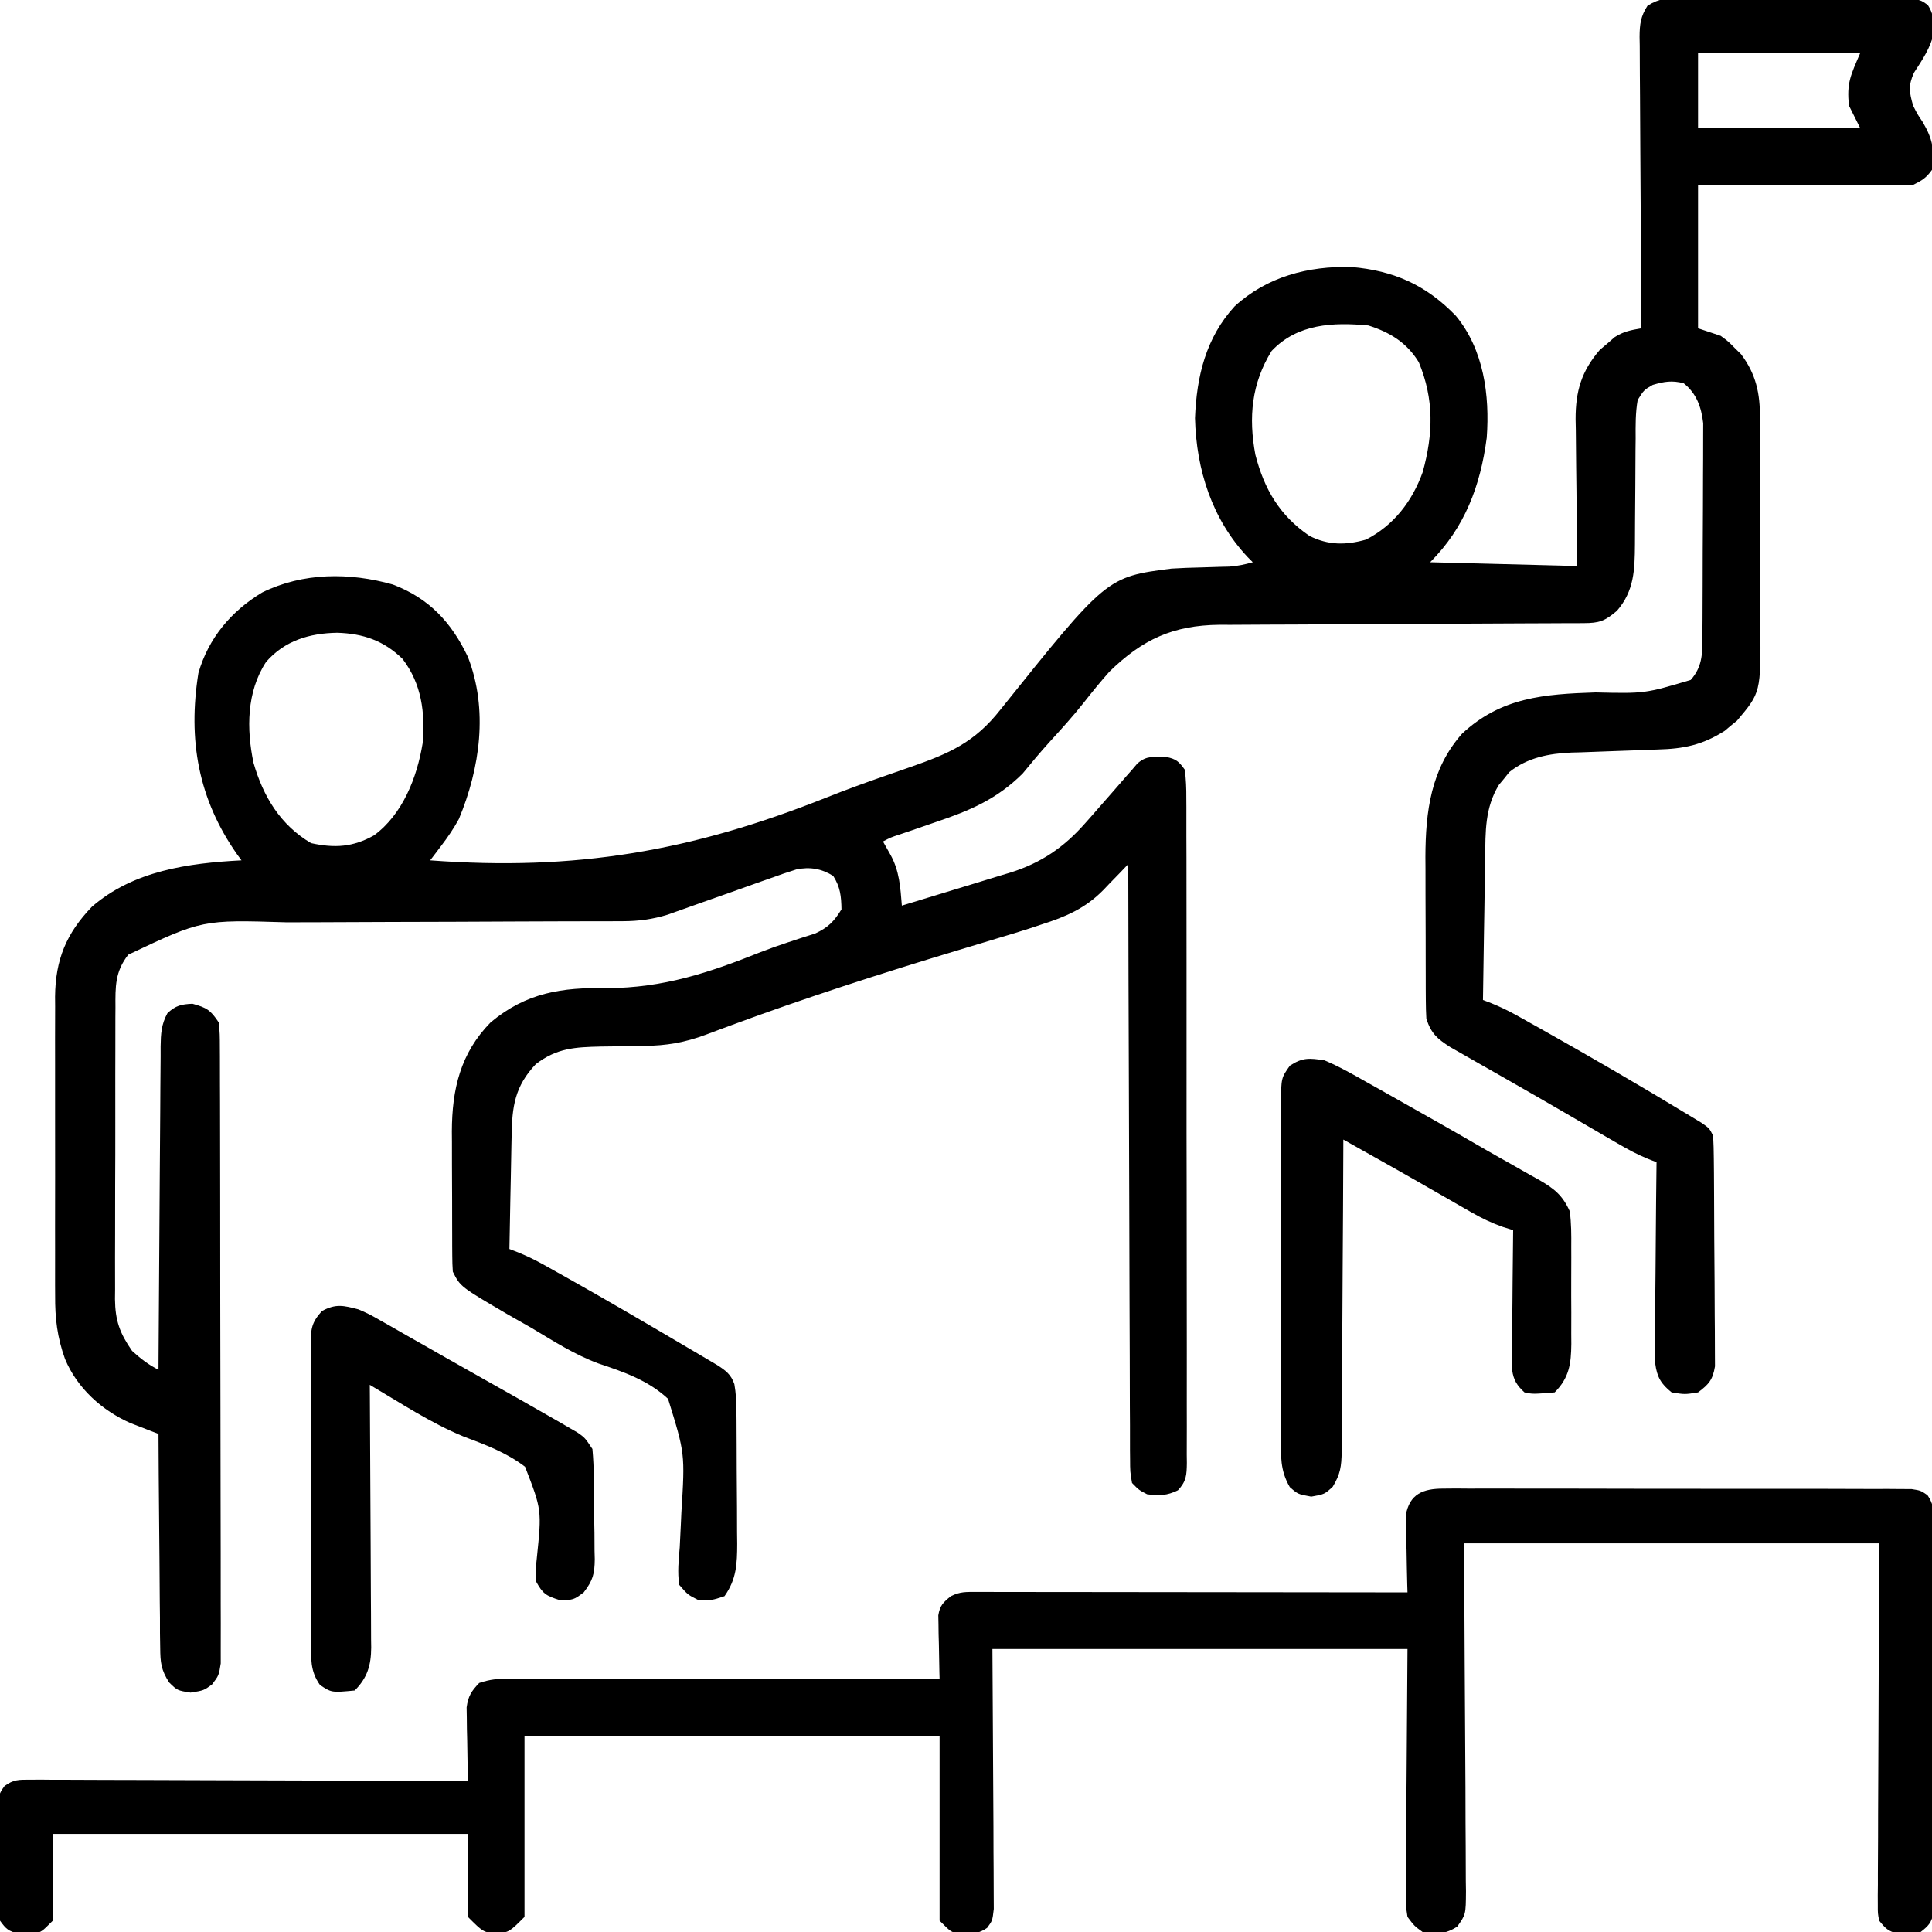 <?xml version="1.0" encoding="UTF-8"?>
<svg xmlns="http://www.w3.org/2000/svg" version="1.1" width="512" height="512">
  <path d="M0 0 C0.679 -0.005 1.357 -0.011 2.056 -0.016 C4.293 -0.029 6.529 -0.012 8.765 0.006 C10.322 0.005 11.878 0.004 13.435 0.001 C16.694 -0 19.953 0.012 23.212 0.035 C27.391 0.064 31.569 0.061 35.748 0.048 C38.961 0.041 42.173 0.049 45.386 0.061 C46.927 0.066 48.468 0.066 50.009 0.062 C52.161 0.059 54.313 0.076 56.465 0.098 C57.69 0.103 58.914 0.108 60.176 0.114 C63.168 0.502 63.168 0.502 65.051 1.808 C66.6 4.157 66.747 6.349 66.676 9.119 C65.819 13.138 63.594 16.371 61.383 19.791 C59.844 23.223 60.139 24.921 61.168 28.502 C62.32 30.787 62.32 30.787 63.73 32.877 C66.378 37.42 66.887 40.288 66.168 45.502 C64.624 47.676 63.531 48.32 61.168 49.502 C59.35 49.593 57.528 49.619 55.708 49.615 C54.567 49.615 53.426 49.615 52.251 49.615 C51.014 49.61 49.778 49.605 48.504 49.599 C47.241 49.598 45.979 49.597 44.678 49.595 C41.321 49.59 37.964 49.581 34.607 49.57 C31.182 49.56 27.757 49.556 24.332 49.551 C17.61 49.54 10.889 49.521 4.168 49.502 C4.168 62.042 4.168 74.582 4.168 87.502 C6.148 88.162 8.128 88.822 10.168 89.502 C12.179 90.982 12.179 90.982 13.855 92.689 C14.416 93.24 14.977 93.79 15.554 94.357 C19.564 99.688 20.614 104.775 20.572 111.33 C20.582 112.453 20.582 112.453 20.593 113.599 C20.611 116.055 20.607 118.51 20.601 120.967 C20.606 122.686 20.611 124.406 20.617 126.125 C20.626 129.722 20.624 133.319 20.614 136.916 C20.602 141.51 20.622 146.103 20.652 150.698 C20.67 154.247 20.67 157.796 20.664 161.345 C20.664 163.038 20.67 164.731 20.682 166.425 C20.793 184.013 20.793 184.013 14.492 191.49 C13.952 191.927 13.412 192.364 12.855 192.814 C12.323 193.264 11.79 193.714 11.242 194.177 C5.345 197.942 0.313 198.959 -6.547 199.127 C-7.362 199.16 -8.176 199.193 -9.016 199.227 C-11.6 199.331 -14.185 199.419 -16.77 199.502 C-20.176 199.611 -23.58 199.739 -26.985 199.877 C-28.137 199.905 -28.137 199.905 -29.312 199.934 C-35.319 200.179 -41.027 201.265 -45.856 205.115 C-46.302 205.676 -46.748 206.236 -47.207 206.814 C-47.669 207.367 -48.13 207.92 -48.606 208.49 C-52.332 214.601 -52.169 220.874 -52.246 227.806 C-52.266 228.886 -52.285 229.965 -52.305 231.076 C-52.365 234.51 -52.411 237.943 -52.457 241.377 C-52.495 243.71 -52.535 246.043 -52.574 248.377 C-52.67 254.085 -52.755 259.793 -52.832 265.502 C-52.081 265.793 -51.33 266.084 -50.556 266.384 C-48.352 267.288 -46.328 268.239 -44.25 269.392 C-43.578 269.765 -42.905 270.138 -42.212 270.522 C-41.127 271.131 -41.127 271.131 -40.02 271.752 C-39.249 272.182 -38.479 272.612 -37.685 273.056 C-24.301 280.57 -11.02 288.293 2.105 296.252 C3.573 297.141 3.573 297.141 5.07 298.049 C7.168 299.502 7.168 299.502 8.168 301.502 C8.28 303.512 8.327 305.527 8.345 307.54 C8.358 308.809 8.37 310.077 8.384 311.384 C8.392 312.774 8.399 314.165 8.406 315.556 C8.41 316.256 8.414 316.955 8.418 317.675 C8.439 321.376 8.454 325.076 8.463 328.777 C8.474 332.599 8.508 336.421 8.548 340.243 C8.574 343.182 8.583 346.121 8.586 349.06 C8.591 350.469 8.603 351.878 8.621 353.287 C8.646 355.26 8.642 357.232 8.638 359.204 C8.646 360.887 8.646 360.887 8.655 362.604 C8.054 366.179 7.04 367.348 4.168 369.502 C0.668 370.064 0.668 370.064 -2.832 369.502 C-5.633 367.282 -6.71 365.433 -7.176 361.883 C-7.297 358.503 -7.281 355.146 -7.223 351.763 C-7.217 350.528 -7.212 349.292 -7.206 348.018 C-7.187 344.745 -7.151 341.472 -7.107 338.199 C-7.066 334.854 -7.048 331.509 -7.028 328.164 C-6.984 321.609 -6.917 315.056 -6.832 308.502 C-7.605 308.2 -8.377 307.898 -9.173 307.587 C-11.976 306.443 -14.478 305.075 -17.094 303.552 C-18.119 302.959 -19.143 302.365 -20.199 301.753 C-21.295 301.113 -22.391 300.473 -23.52 299.814 C-25.252 298.807 -26.985 297.8 -28.717 296.794 C-29.917 296.097 -31.116 295.4 -32.315 294.702 C-36.606 292.207 -40.911 289.737 -45.223 287.279 C-46.416 286.597 -47.609 285.915 -48.802 285.233 C-51.08 283.931 -53.36 282.633 -55.642 281.339 C-56.673 280.748 -57.704 280.157 -58.766 279.549 C-59.674 279.031 -60.582 278.514 -61.518 277.981 C-64.959 275.782 -66.529 274.413 -67.832 270.502 C-67.93 268.857 -67.97 267.209 -67.978 265.562 C-67.987 264.054 -67.987 264.054 -67.997 262.516 C-67.999 260.885 -67.999 260.885 -68 259.22 C-68.004 258.097 -68.007 256.973 -68.01 255.815 C-68.015 253.431 -68.018 251.047 -68.018 248.663 C-68.02 245.044 -68.038 241.425 -68.057 237.806 C-68.06 235.486 -68.062 233.166 -68.063 230.845 C-68.07 229.774 -68.077 228.703 -68.085 227.599 C-68.049 215.562 -66.63 204.267 -58.379 194.947 C-48 185.25 -36.527 184.453 -23.02 184.002 C-9.912 184.302 -9.912 184.302 2.23 180.689 C5.595 176.891 5.299 173.116 5.329 168.176 C5.343 166.254 5.343 166.254 5.358 164.292 C5.363 162.896 5.367 161.5 5.371 160.103 C5.377 158.666 5.382 157.229 5.388 155.792 C5.399 152.781 5.404 149.77 5.408 146.759 C5.413 142.91 5.437 139.061 5.466 135.212 C5.485 132.244 5.49 129.275 5.491 126.307 C5.494 124.889 5.502 123.47 5.515 122.052 C5.533 120.063 5.529 118.075 5.524 116.086 C5.528 114.957 5.531 113.828 5.535 112.664 C5.041 108.407 3.782 104.782 0.355 102.064 C-2.739 101.269 -4.773 101.609 -7.832 102.502 C-10.178 103.86 -10.178 103.86 -11.832 106.502 C-12.435 109.899 -12.389 113.266 -12.371 116.709 C-12.383 117.707 -12.395 118.706 -12.407 119.735 C-12.442 122.928 -12.452 126.121 -12.457 129.314 C-12.474 132.497 -12.496 135.679 -12.529 138.861 C-12.548 140.84 -12.558 142.819 -12.556 144.798 C-12.607 151.517 -12.749 157.106 -17.332 162.377 C-20.557 165.118 -22.023 165.626 -26.144 165.64 C-27.049 165.645 -27.954 165.651 -28.887 165.656 C-30.382 165.658 -30.382 165.658 -31.906 165.659 C-33.478 165.667 -33.478 165.667 -35.08 165.675 C-37.362 165.686 -39.643 165.694 -41.924 165.701 C-45.54 165.713 -49.155 165.732 -52.771 165.754 C-63.053 165.816 -73.335 165.87 -83.618 165.903 C-89.903 165.924 -96.188 165.959 -102.474 166.004 C-104.866 166.018 -107.258 166.027 -109.65 166.03 C-113.008 166.035 -116.365 166.058 -119.723 166.085 C-121.193 166.081 -121.193 166.081 -122.693 166.076 C-135.005 166.223 -143.027 169.929 -151.832 178.502 C-154.205 181.179 -156.441 183.919 -158.645 186.736 C-161.51 190.358 -164.596 193.747 -167.711 197.154 C-170.169 199.875 -172.518 202.677 -174.836 205.517 C-181.588 212.23 -188.744 215.307 -197.707 218.314 C-199.955 219.091 -202.202 219.868 -204.449 220.646 C-205.928 221.147 -205.928 221.147 -207.437 221.657 C-209.805 222.436 -209.805 222.436 -211.832 223.502 C-210.873 225.203 -210.873 225.203 -209.895 226.939 C-207.463 231.253 -207.224 235.655 -206.832 240.502 C-201.99 239.042 -197.152 237.566 -192.318 236.077 C-190.676 235.573 -189.034 235.074 -187.389 234.579 C-185.013 233.862 -182.641 233.131 -180.27 232.396 C-179.545 232.181 -178.821 231.967 -178.075 231.745 C-169.941 229.191 -163.872 225.059 -158.27 218.689 C-157.573 217.905 -157.573 217.905 -156.862 217.105 C-155.509 215.58 -154.17 214.041 -152.832 212.502 C-152.122 211.692 -151.412 210.883 -150.68 210.049 C-149.538 208.745 -148.4 207.437 -147.27 206.123 C-146.795 205.588 -146.321 205.053 -145.832 204.502 C-145.121 203.664 -145.121 203.664 -144.395 202.81 C-142.432 201.166 -141.365 201.098 -138.832 201.127 C-138.152 201.119 -137.471 201.111 -136.77 201.103 C-134.122 201.648 -133.423 202.297 -131.832 204.502 C-131.535 207.087 -131.423 209.432 -131.445 212.017 C-131.437 213.176 -131.437 213.176 -131.428 214.358 C-131.414 216.953 -131.421 219.549 -131.428 222.144 C-131.423 224.002 -131.416 225.86 -131.407 227.717 C-131.389 232.769 -131.391 237.82 -131.396 242.872 C-131.399 247.084 -131.393 251.297 -131.387 255.509 C-131.373 265.444 -131.375 275.378 -131.386 285.313 C-131.398 295.573 -131.384 305.834 -131.357 316.094 C-131.335 324.894 -131.328 333.694 -131.334 342.494 C-131.337 347.754 -131.335 353.014 -131.318 358.274 C-131.302 363.219 -131.306 368.163 -131.325 373.107 C-131.329 374.925 -131.325 376.743 -131.315 378.561 C-131.302 381.036 -131.313 383.51 -131.331 385.986 C-131.321 386.711 -131.312 387.435 -131.302 388.182 C-131.35 391.395 -131.42 393.067 -133.676 395.448 C-136.61 396.882 -138.604 396.905 -141.832 396.502 C-143.987 395.39 -143.987 395.39 -145.832 393.502 C-146.34 390.571 -146.34 390.571 -146.351 386.915 C-146.363 385.906 -146.363 385.906 -146.374 384.878 C-146.394 382.62 -146.386 380.364 -146.378 378.106 C-146.387 376.49 -146.397 374.874 -146.41 373.258 C-146.437 368.866 -146.441 364.474 -146.44 360.081 C-146.443 355.493 -146.469 350.904 -146.492 346.316 C-146.532 337.625 -146.553 328.934 -146.566 320.243 C-146.582 310.349 -146.62 300.456 -146.66 290.562 C-146.743 270.209 -146.797 249.855 -146.832 229.502 C-147.557 230.261 -148.282 231.021 -149.029 231.804 C-150.006 232.809 -150.983 233.813 -151.961 234.817 C-152.673 235.567 -152.673 235.567 -153.399 236.332 C-158.179 241.208 -163.354 243.447 -169.832 245.502 C-171.266 245.981 -171.266 245.981 -172.729 246.469 C-175.695 247.431 -178.675 248.33 -181.664 249.217 C-183.933 249.903 -186.201 250.59 -188.469 251.277 C-190.228 251.807 -190.228 251.807 -192.022 252.347 C-212.325 258.469 -232.429 264.932 -252.316 272.298 C-253.069 272.577 -253.821 272.855 -254.597 273.141 C-255.974 273.653 -257.35 274.168 -258.724 274.688 C-264.369 276.797 -269.186 277.616 -275.199 277.677 C-276.415 277.701 -277.631 277.725 -278.883 277.75 C-281.425 277.793 -283.966 277.824 -286.508 277.844 C-293.451 278.001 -298.238 278.229 -303.832 282.502 C-309.408 288.379 -310.138 293.756 -310.246 301.521 C-310.266 302.38 -310.285 303.238 -310.305 304.123 C-310.365 306.853 -310.411 309.584 -310.457 312.314 C-310.495 314.17 -310.535 316.026 -310.574 317.883 C-310.67 322.422 -310.754 326.962 -310.832 331.502 C-310.081 331.793 -309.33 332.084 -308.556 332.384 C-306.352 333.288 -304.328 334.239 -302.25 335.392 C-301.577 335.765 -300.904 336.138 -300.211 336.522 C-299.488 336.928 -298.765 337.334 -298.02 337.752 C-297.251 338.181 -296.483 338.61 -295.692 339.052 C-284.99 345.058 -274.402 351.266 -263.832 357.502 C-262.885 358.058 -261.937 358.614 -260.961 359.187 C-260.063 359.719 -259.164 360.251 -258.239 360.799 C-257.437 361.271 -256.636 361.744 -255.811 362.231 C-253.555 363.68 -252.088 364.741 -251.217 367.329 C-250.801 369.68 -250.691 371.879 -250.671 374.267 C-250.662 375.208 -250.652 376.15 -250.642 377.119 C-250.638 378.13 -250.634 379.14 -250.629 380.181 C-250.623 381.227 -250.618 382.272 -250.612 383.35 C-250.602 385.56 -250.596 387.771 -250.592 389.982 C-250.582 393.357 -250.551 396.732 -250.52 400.107 C-250.513 402.257 -250.508 404.407 -250.504 406.556 C-250.486 408.066 -250.486 408.066 -250.467 409.606 C-250.484 414.932 -250.64 418.995 -253.832 423.502 C-257.207 424.627 -257.207 424.627 -260.832 424.502 C-263.567 423.116 -263.567 423.116 -265.832 420.502 C-266.334 417.152 -265.982 413.903 -265.696 410.541 C-265.589 408.528 -265.492 406.515 -265.402 404.502 C-265.355 403.458 -265.308 402.414 -265.259 401.338 C-264.29 385.725 -264.29 385.725 -268.794 371.208 C-274.088 366.292 -280.533 364.072 -287.297 361.819 C-293.565 359.484 -299.114 355.934 -304.832 352.502 C-306.957 351.293 -309.082 350.084 -311.207 348.877 C-323.84 341.487 -323.84 341.487 -325.832 337.502 C-325.932 336.099 -325.971 334.692 -325.978 333.287 C-325.984 332.415 -325.99 331.543 -325.997 330.645 C-325.998 329.699 -325.999 328.753 -326 327.779 C-326.005 326.317 -326.005 326.317 -326.01 324.826 C-326.015 322.757 -326.018 320.688 -326.018 318.619 C-326.02 315.476 -326.038 312.334 -326.057 309.191 C-326.06 307.179 -326.062 305.166 -326.063 303.154 C-326.07 302.222 -326.077 301.291 -326.085 300.331 C-326.046 289.201 -323.845 279.632 -315.824 271.455 C-306.41 263.559 -296.889 262.122 -284.957 262.377 C-269.98 262.292 -258.033 258.327 -244.24 252.816 C-241.833 251.888 -239.459 251.031 -237.011 250.234 C-235.763 249.822 -234.516 249.41 -233.231 248.986 C-232.101 248.627 -230.971 248.269 -229.806 247.899 C-226.346 246.273 -224.839 244.734 -222.832 241.502 C-222.893 238.005 -223.135 235.603 -225.02 232.627 C-228.12 230.702 -231.202 230.16 -234.802 230.914 C-237.081 231.615 -239.315 232.395 -241.555 233.213 C-242.378 233.5 -243.201 233.788 -244.049 234.084 C-246.669 235.002 -249.282 235.939 -251.895 236.877 C-254.512 237.804 -257.131 238.727 -259.751 239.648 C-261.378 240.221 -263.003 240.798 -264.626 241.381 C-265.367 241.644 -266.108 241.908 -266.872 242.179 C-267.517 242.411 -268.163 242.642 -268.829 242.881 C-272.823 244.118 -276.614 244.627 -280.788 244.633 C-281.76 244.637 -282.733 244.641 -283.735 244.645 C-284.791 244.645 -285.846 244.644 -286.934 244.644 C-288.055 244.647 -289.176 244.651 -290.331 244.654 C-292.764 244.661 -295.198 244.667 -297.632 244.67 C-301.492 244.678 -305.352 244.693 -309.212 244.712 C-320.187 244.764 -331.163 244.813 -342.138 244.828 C-348.855 244.837 -355.572 244.867 -362.288 244.909 C-364.84 244.921 -367.391 244.926 -369.943 244.924 C-392.235 244.234 -392.235 244.234 -411.832 253.502 C-415.376 258.014 -415.266 262.003 -415.236 267.495 C-415.243 268.392 -415.25 269.288 -415.257 270.212 C-415.275 273.171 -415.272 276.129 -415.266 279.088 C-415.27 281.149 -415.276 283.21 -415.282 285.271 C-415.291 289.59 -415.288 293.909 -415.278 298.228 C-415.267 303.755 -415.287 309.282 -415.316 314.809 C-415.335 319.066 -415.334 323.322 -415.329 327.579 C-415.328 329.617 -415.334 331.654 -415.347 333.691 C-415.362 336.544 -415.351 339.396 -415.334 342.249 C-415.344 343.086 -415.353 343.922 -415.363 344.784 C-415.292 350.492 -414.101 353.796 -410.832 358.502 C-408.558 360.56 -406.565 362.135 -403.832 363.502 C-403.826 362.358 -403.821 361.214 -403.814 360.036 C-403.757 349.265 -403.685 338.494 -403.597 327.723 C-403.552 322.185 -403.513 316.648 -403.486 311.11 C-403.46 305.767 -403.419 300.425 -403.369 295.082 C-403.352 293.042 -403.341 291.002 -403.335 288.963 C-403.325 286.109 -403.297 283.255 -403.265 280.401 C-403.266 279.555 -403.268 278.709 -403.269 277.838 C-403.215 274.475 -403.094 271.977 -401.454 269 C-399.254 266.967 -397.813 266.644 -394.832 266.502 C-391.02 267.566 -390.082 268.127 -387.832 271.502 C-387.575 274.561 -387.575 274.561 -387.565 278.403 C-387.56 279.11 -387.556 279.816 -387.551 280.543 C-387.538 282.915 -387.54 285.287 -387.542 287.66 C-387.536 289.358 -387.529 291.056 -387.521 292.755 C-387.504 297.372 -387.499 301.99 -387.498 306.608 C-387.496 310.46 -387.489 314.312 -387.481 318.164 C-387.465 327.25 -387.46 336.336 -387.462 345.422 C-387.463 354.802 -387.442 364.182 -387.41 373.562 C-387.384 381.609 -387.373 389.657 -387.375 397.705 C-387.375 402.514 -387.369 407.323 -387.348 412.132 C-387.329 416.653 -387.329 421.175 -387.343 425.697 C-387.345 427.358 -387.341 429.018 -387.329 430.679 C-387.313 432.944 -387.322 435.208 -387.338 437.473 C-387.337 438.741 -387.336 440.009 -387.334 441.316 C-387.832 444.502 -387.832 444.502 -389.644 446.906 C-391.832 448.502 -391.832 448.502 -395.332 449.064 C-398.832 448.502 -398.832 448.502 -401.017 446.363 C-403.157 442.99 -403.346 441.118 -403.378 437.151 C-403.398 435.89 -403.418 434.629 -403.438 433.33 C-403.44 431.964 -403.441 430.598 -403.442 429.232 C-403.457 427.827 -403.473 426.421 -403.492 425.016 C-403.535 421.329 -403.555 417.642 -403.57 413.954 C-403.59 410.187 -403.632 406.419 -403.672 402.652 C-403.747 395.269 -403.798 387.885 -403.832 380.502 C-404.841 380.116 -404.841 380.116 -405.87 379.723 C-406.76 379.377 -407.65 379.031 -408.567 378.674 C-409.445 378.334 -410.324 377.995 -411.23 377.645 C-418.813 374.313 -425.401 368.373 -428.604 360.638 C-430.672 354.903 -431.264 349.879 -431.22 343.81 C-431.226 342.887 -431.231 341.964 -431.236 341.013 C-431.249 337.988 -431.241 334.964 -431.231 331.939 C-431.233 329.821 -431.236 327.703 -431.239 325.585 C-431.244 321.157 -431.237 316.73 -431.223 312.302 C-431.206 306.643 -431.216 300.984 -431.234 295.325 C-431.245 290.955 -431.241 286.585 -431.234 282.215 C-431.232 280.129 -431.234 278.043 -431.241 275.957 C-431.249 273.035 -431.237 270.115 -431.22 267.193 C-431.227 266.342 -431.233 265.491 -431.239 264.614 C-431.136 254.816 -428.269 247.866 -421.477 240.799 C-410.476 231.244 -395.899 229.237 -381.832 228.502 C-382.207 227.991 -382.583 227.481 -382.969 226.955 C-393.328 212.238 -396.064 196.507 -393.254 178.873 C-390.602 169.627 -384.551 162.439 -376.332 157.502 C-365.47 152.192 -353.241 152.163 -341.723 155.404 C-332.092 159.061 -326.197 165.441 -321.84 174.584 C-316.401 188.543 -318.616 204.091 -324.223 217.552 C-325.642 220.153 -327.147 222.335 -328.933 224.686 C-329.475 225.402 -330.018 226.118 -330.576 226.855 C-330.991 227.399 -331.405 227.942 -331.832 228.502 C-293.336 231.378 -262.629 226.112 -226.837 211.865 C-221.554 209.765 -216.233 207.821 -210.86 205.967 C-209.433 205.47 -208.006 204.973 -206.579 204.476 C-205.924 204.248 -205.27 204.02 -204.596 203.785 C-194.302 200.196 -187.56 197.285 -180.707 188.564 C-152.518 153.387 -152.518 153.387 -135.381 151.187 C-132.78 151.023 -130.188 150.931 -127.582 150.877 C-125.827 150.826 -124.072 150.771 -122.317 150.713 C-121.551 150.695 -120.785 150.678 -119.995 150.659 C-117.836 150.502 -115.911 150.09 -113.832 149.502 C-114.28 149.052 -114.727 148.602 -115.188 148.138 C-124.626 138.096 -128.796 125.029 -129.145 111.314 C-128.711 100.262 -126.286 90.033 -118.645 81.689 C-110.069 73.802 -99.136 70.984 -87.727 71.256 C-76.44 72.215 -67.885 76.057 -60.02 84.189 C-52.62 93.152 -51.015 105.227 -51.832 116.502 C-53.499 129.267 -57.657 140.327 -66.832 149.502 C-53.962 149.832 -41.092 150.162 -27.832 150.502 C-27.879 147.202 -27.925 143.902 -27.973 140.502 C-28.004 137.288 -28.028 134.074 -28.052 130.861 C-28.072 128.636 -28.099 126.411 -28.134 124.186 C-28.183 120.978 -28.205 117.772 -28.223 114.564 C-28.244 113.577 -28.264 112.591 -28.285 111.574 C-28.288 104.169 -26.741 98.873 -21.867 93.224 C-21.216 92.677 -20.565 92.129 -19.895 91.564 C-19.246 90.998 -18.598 90.432 -17.93 89.849 C-15.551 88.321 -13.593 87.986 -10.832 87.502 C-10.841 86.471 -10.85 85.44 -10.859 84.378 C-10.94 74.666 -11 64.955 -11.04 55.243 C-11.06 50.25 -11.089 45.258 -11.134 40.265 C-11.177 35.447 -11.201 30.63 -11.212 25.812 C-11.219 23.973 -11.234 22.135 -11.255 20.296 C-11.284 17.722 -11.288 15.149 -11.286 12.575 C-11.301 11.813 -11.315 11.051 -11.33 10.267 C-11.304 6.947 -11.052 4.841 -9.231 2.028 C-6.009 -0.022 -3.811 0.001 0 0 Z M4.168 14.502 C4.168 21.102 4.168 27.702 4.168 34.502 C18.358 34.502 32.548 34.502 47.168 34.502 C46.178 32.522 45.188 30.542 44.168 28.502 C43.512 22.49 44.608 20.475 47.168 14.502 C32.978 14.502 18.788 14.502 4.168 14.502 Z M-108.832 93.502 C-114.158 102.095 -115 111.13 -113.145 121.002 C-110.804 130.14 -106.691 137.138 -98.832 142.502 C-93.878 145.031 -89.117 145.009 -83.832 143.502 C-76.471 139.747 -71.548 133.299 -68.797 125.607 C-65.991 115.438 -65.762 106.345 -69.832 96.502 C-72.982 91.327 -77.453 88.569 -83.207 86.752 C-92.507 85.866 -101.997 86.275 -108.832 93.502 Z M-375.332 175.939 C-380.493 183.842 -380.523 193.679 -378.653 202.65 C-376.086 211.573 -371.529 219.142 -363.395 223.939 C-357.139 225.312 -352.292 225.012 -346.715 221.885 C-339.121 216.307 -335.318 206.542 -333.832 197.502 C-333.133 189.375 -334.081 181.758 -339.145 175.127 C-344.136 170.252 -349.608 168.401 -356.457 168.189 C-363.806 168.308 -370.393 170.269 -375.332 175.939 Z " fill="#000000" transform="translate(445.832,-0.502)"></path>
  <path d="M0 0 C1.112 -0.01 2.224 -0.02 3.369 -0.03 C4.584 -0.02 5.8 -0.01 7.052 -0.001 C8.976 -0.009 8.976 -0.009 10.94 -0.017 C14.457 -0.031 17.973 -0.02 21.489 -0.003 C25.169 0.011 28.848 0.004 32.528 0.001 C38.706 -0.002 44.883 0.011 51.061 0.035 C58.206 0.061 65.351 0.063 72.496 0.051 C79.368 0.04 86.239 0.047 93.111 0.061 C96.036 0.067 98.962 0.066 101.887 0.062 C105.969 0.056 110.051 0.075 114.134 0.097 C115.959 0.09 115.959 0.09 117.822 0.084 C118.931 0.093 120.04 0.103 121.183 0.114 C122.148 0.116 123.114 0.118 124.108 0.121 C126.528 0.501 126.528 0.501 128.338 1.741 C129.859 3.991 129.905 5.347 129.909 8.056 C129.922 9.456 129.922 9.456 129.935 10.885 C129.928 11.908 129.922 12.93 129.916 13.984 C129.921 15.062 129.927 16.14 129.932 17.251 C129.945 20.824 129.937 24.397 129.926 27.97 C129.928 30.447 129.931 32.924 129.935 35.401 C129.94 41.263 129.93 47.124 129.914 52.985 C129.902 57.662 129.906 62.339 129.919 67.015 C129.936 73.457 129.939 79.899 129.929 86.341 C129.927 88.8 129.93 91.26 129.937 93.719 C129.944 97.152 129.933 100.585 129.916 104.019 C129.922 105.041 129.928 106.064 129.935 107.117 C129.926 108.051 129.918 108.985 129.909 109.947 C129.908 110.759 129.907 111.57 129.905 112.407 C129.436 115.011 128.594 115.897 126.528 117.501 C124.59 117.9 124.59 117.9 122.528 117.876 C121.507 117.888 121.507 117.888 120.465 117.9 C117.933 117.379 117.141 116.498 115.528 114.501 C115.159 112.57 115.159 112.57 115.167 110.344 C115.163 109.5 115.159 108.656 115.155 107.787 C115.165 106.861 115.176 105.935 115.187 104.981 C115.187 103.989 115.187 102.998 115.186 101.976 C115.189 98.762 115.211 95.548 115.235 92.333 C115.239 90.351 115.242 88.368 115.244 86.385 C115.26 79.028 115.302 71.671 115.34 64.314 C115.402 47.876 115.464 31.437 115.528 14.501 C79.228 14.501 42.928 14.501 5.528 14.501 C5.686 46.902 5.686 46.902 5.888 79.303 C5.906 85.569 5.906 85.569 5.91 88.502 C5.916 90.551 5.93 92.6 5.95 94.649 C5.979 97.753 5.984 100.856 5.982 103.959 C5.996 104.872 6.011 105.785 6.026 106.726 C5.985 112.853 5.985 112.853 3.718 116.066 C0.492 118.18 -1.705 118.039 -5.472 117.501 C-7.662 115.906 -7.662 115.906 -9.472 113.501 C-9.953 110.325 -9.953 110.325 -9.926 106.53 C-9.927 105.825 -9.927 105.121 -9.928 104.395 C-9.925 102.123 -9.894 99.852 -9.863 97.579 C-9.857 96.174 -9.853 94.768 -9.85 93.362 C-9.83 88.158 -9.774 82.955 -9.722 77.751 C-9.64 66.119 -9.557 54.486 -9.472 42.501 C-45.772 42.501 -82.072 42.501 -119.472 42.501 C-119.353 66.061 -119.353 66.061 -119.202 89.622 C-119.188 94.178 -119.188 94.178 -119.186 96.312 C-119.181 97.801 -119.171 99.291 -119.155 100.781 C-119.133 103.038 -119.13 105.294 -119.131 107.551 C-119.121 109.46 -119.121 109.46 -119.111 111.407 C-119.472 114.501 -119.472 114.501 -120.872 116.411 C-122.865 117.769 -124.073 117.903 -126.472 117.876 C-127.493 117.888 -127.493 117.888 -128.535 117.9 C-130.472 117.501 -130.472 117.501 -133.472 114.501 C-133.472 98.331 -133.472 82.161 -133.472 65.501 C-169.772 65.501 -206.072 65.501 -243.472 65.501 C-243.472 81.341 -243.472 97.181 -243.472 113.501 C-247.472 117.501 -247.472 117.501 -250.972 118.001 C-254.472 117.501 -254.472 117.501 -258.472 113.501 C-258.472 106.241 -258.472 98.981 -258.472 91.501 C-294.772 91.501 -331.072 91.501 -368.472 91.501 C-368.472 99.091 -368.472 106.681 -368.472 114.501 C-371.472 117.501 -371.472 117.501 -373.41 117.9 C-374.09 117.892 -374.771 117.884 -375.472 117.876 C-376.493 117.888 -376.493 117.888 -377.535 117.9 C-380.187 117.354 -380.881 116.713 -382.472 114.501 C-382.77 111.879 -382.893 109.498 -382.87 106.876 C-382.873 106.133 -382.876 105.39 -382.879 104.624 C-382.881 103.054 -382.876 101.483 -382.863 99.913 C-382.847 97.51 -382.863 95.108 -382.882 92.704 C-382.88 91.178 -382.876 89.652 -382.87 88.126 C-382.88 87.048 -382.88 87.048 -382.889 85.948 C-382.819 80.984 -382.819 80.984 -381.257 78.81 C-378.891 77.075 -377.439 77.131 -374.518 77.14 C-372.984 77.134 -372.984 77.134 -371.42 77.128 C-369.739 77.144 -369.739 77.144 -368.024 77.161 C-366.843 77.16 -365.663 77.16 -364.446 77.159 C-361.209 77.161 -357.972 77.176 -354.734 77.197 C-351.351 77.216 -347.968 77.218 -344.585 77.221 C-338.178 77.23 -331.771 77.255 -325.365 77.285 C-318.071 77.319 -310.777 77.335 -303.483 77.35 C-288.48 77.382 -273.476 77.434 -258.472 77.501 C-258.488 76.856 -258.503 76.21 -258.52 75.545 C-258.582 72.614 -258.621 69.683 -258.66 66.751 C-258.685 65.735 -258.71 64.72 -258.736 63.673 C-258.745 62.693 -258.755 61.714 -258.765 60.704 C-258.781 59.804 -258.796 58.903 -258.813 57.975 C-258.401 54.987 -257.548 53.662 -255.472 51.501 C-252.532 50.521 -250.655 50.378 -247.594 50.381 C-246.588 50.38 -245.583 50.378 -244.547 50.377 C-243.445 50.38 -242.343 50.384 -241.208 50.388 C-239.466 50.387 -239.466 50.387 -237.689 50.387 C-233.842 50.388 -229.995 50.396 -226.148 50.404 C-223.484 50.405 -220.82 50.407 -218.157 50.408 C-211.856 50.411 -205.556 50.419 -199.255 50.429 C-192.083 50.44 -184.91 50.446 -177.737 50.451 C-162.982 50.461 -148.227 50.479 -133.472 50.501 C-133.496 49.661 -133.496 49.661 -133.52 48.805 C-133.582 46.266 -133.621 43.728 -133.66 41.189 C-133.685 40.308 -133.71 39.427 -133.736 38.519 C-133.75 37.247 -133.75 37.247 -133.765 35.95 C-133.789 34.78 -133.789 34.78 -133.813 33.586 C-133.384 30.964 -132.519 30.137 -130.472 28.501 C-128.024 27.277 -126.451 27.378 -123.714 27.381 C-122.71 27.38 -121.706 27.378 -120.671 27.377 C-119.013 27.382 -119.013 27.382 -117.321 27.388 C-116.16 27.388 -114.999 27.387 -113.803 27.387 C-109.951 27.388 -106.098 27.396 -102.245 27.404 C-99.58 27.405 -96.915 27.407 -94.25 27.408 C-87.943 27.411 -81.635 27.419 -75.327 27.429 C-68.147 27.44 -60.967 27.446 -53.787 27.451 C-39.016 27.461 -24.244 27.479 -9.472 27.501 C-9.493 26.825 -9.514 26.15 -9.536 25.453 C-9.619 22.386 -9.671 19.319 -9.722 16.251 C-9.756 15.188 -9.789 14.124 -9.824 13.029 C-9.837 12.004 -9.849 10.979 -9.863 9.923 C-9.884 8.98 -9.905 8.038 -9.926 7.067 C-8.921 1.386 -5.33 0.001 0 0 Z " fill="#000000" transform="translate(382.472,394.499)"></path>
  <path d="M0 0 C3.874 1.63 7.478 3.668 11.125 5.75 C12.706 6.63 12.706 6.63 14.319 7.529 C17.555 9.337 20.778 11.166 24 13 C25.881 14.061 27.763 15.123 29.645 16.184 C33.956 18.623 38.248 21.095 42.534 23.58 C45.006 25.004 47.492 26.402 49.98 27.797 C51.529 28.677 53.077 29.557 54.625 30.438 C55.33 30.826 56.035 31.215 56.761 31.616 C60.824 33.952 63.087 35.722 65 40 C65.43 43.169 65.421 46.305 65.398 49.5 C65.401 50.413 65.404 51.327 65.407 52.268 C65.409 54.194 65.404 56.12 65.391 58.047 C65.375 60.99 65.391 63.932 65.41 66.875 C65.408 68.75 65.404 70.625 65.398 72.5 C65.405 73.377 65.411 74.254 65.417 75.158 C65.357 80.383 64.882 84.118 61 88 C55.204 88.467 55.204 88.467 53 88 C51.058 86.225 50.106 84.758 49.74 82.13 C49.652 79.774 49.663 77.436 49.707 75.078 C49.711 74.218 49.716 73.358 49.72 72.472 C49.737 69.731 49.774 66.991 49.812 64.25 C49.828 62.389 49.841 60.529 49.854 58.668 C49.887 54.112 49.938 49.556 50 45 C49.114 44.726 48.229 44.452 47.316 44.17 C44.28 43.099 41.729 41.876 38.945 40.277 C37.526 39.468 37.526 39.468 36.078 38.643 C34.616 37.799 34.616 37.799 33.125 36.938 C31.211 35.842 29.297 34.747 27.383 33.652 C26.443 33.113 25.503 32.574 24.535 32.018 C20.569 29.748 16.585 27.51 12.601 25.272 C11.867 24.859 11.132 24.446 10.376 24.021 C8.584 23.014 6.792 22.007 5 21 C4.996 22.104 4.993 23.208 4.989 24.345 C4.952 34.748 4.894 45.151 4.816 55.553 C4.777 60.902 4.744 66.25 4.729 71.598 C4.714 76.759 4.679 81.92 4.632 87.081 C4.617 89.051 4.609 91.02 4.608 92.989 C4.606 95.747 4.579 98.504 4.546 101.262 C4.551 102.077 4.556 102.891 4.561 103.73 C4.49 107.619 4.241 109.601 2.185 113.007 C0 115 0 115 -3.5 115.625 C-7 115 -7 115 -9.186 113.101 C-11.788 108.653 -11.56 104.833 -11.518 99.765 C-11.525 98.737 -11.532 97.709 -11.539 96.65 C-11.556 93.254 -11.545 89.86 -11.531 86.465 C-11.534 84.105 -11.538 81.745 -11.543 79.385 C-11.549 74.442 -11.54 69.498 -11.521 64.554 C-11.499 58.213 -11.512 51.873 -11.536 45.532 C-11.55 40.66 -11.546 35.788 -11.535 30.916 C-11.533 28.578 -11.536 26.239 -11.545 23.901 C-11.555 20.635 -11.54 17.371 -11.518 14.105 C-11.526 13.136 -11.534 12.167 -11.542 11.169 C-11.459 4.647 -11.459 4.647 -9.159 1.407 C-5.788 -0.79 -3.992 -0.617 0 0 Z " fill="#000000" transform="translate(351,281)"></path>
  <path d="M0 0 C2.908 1.284 2.908 1.284 5.781 2.922 C6.86 3.529 7.938 4.136 9.049 4.762 C10.188 5.418 11.327 6.074 12.5 6.75 C13.696 7.429 14.892 8.106 16.09 8.783 C18.536 10.168 20.978 11.559 23.417 12.955 C26.781 14.878 30.156 16.78 33.535 18.676 C39.035 21.765 44.533 24.855 50 28 C50.924 28.527 51.848 29.054 52.8 29.597 C53.7 30.121 54.6 30.644 55.527 31.184 C56.338 31.652 57.149 32.121 57.984 32.603 C60 34 60 34 62 37 C62.232 39.626 62.352 42.145 62.371 44.773 C62.38 45.534 62.389 46.295 62.398 47.079 C62.413 48.688 62.422 50.296 62.426 51.905 C62.437 54.36 62.487 56.812 62.537 59.266 C62.547 60.831 62.554 62.396 62.559 63.961 C62.578 64.691 62.598 65.422 62.618 66.174 C62.583 70.097 62.111 71.856 59.692 74.999 C57 77 57 77 53.375 77.062 C49.622 75.881 48.849 75.362 47 72 C46.917 69.166 46.917 69.166 47.262 65.906 C48.58 53.142 48.58 53.142 44.145 41.707 C39.183 37.92 33.574 35.847 27.779 33.664 C19.106 30.085 11.066 24.757 3 20 C3.007 20.929 3.013 21.857 3.02 22.814 C3.08 31.568 3.126 40.323 3.155 49.077 C3.171 53.578 3.192 58.079 3.226 62.579 C3.259 66.924 3.277 71.268 3.285 75.612 C3.29 77.269 3.301 78.925 3.317 80.582 C3.339 82.904 3.342 85.225 3.341 87.548 C3.351 88.231 3.362 88.914 3.373 89.618 C3.343 94.3 2.361 97.639 -1 101 C-7.128 101.578 -7.128 101.578 -10.197 99.544 C-12.862 95.784 -12.568 92.488 -12.533 87.98 C-12.546 86.614 -12.546 86.614 -12.56 85.22 C-12.582 82.209 -12.575 79.199 -12.566 76.188 C-12.572 74.095 -12.578 72.003 -12.585 69.911 C-12.596 65.526 -12.591 61.142 -12.576 56.757 C-12.559 51.134 -12.583 45.512 -12.618 39.89 C-12.64 35.569 -12.638 31.249 -12.63 26.929 C-12.629 24.856 -12.636 22.782 -12.651 20.709 C-12.668 17.812 -12.654 14.917 -12.631 12.02 C-12.643 11.161 -12.654 10.303 -12.667 9.419 C-12.6 5.257 -12.555 3.614 -9.676 0.432 C-5.985 -1.543 -4.002 -1.052 0 0 Z " fill="#000000" transform="translate(95,347)"></path>
</svg>
